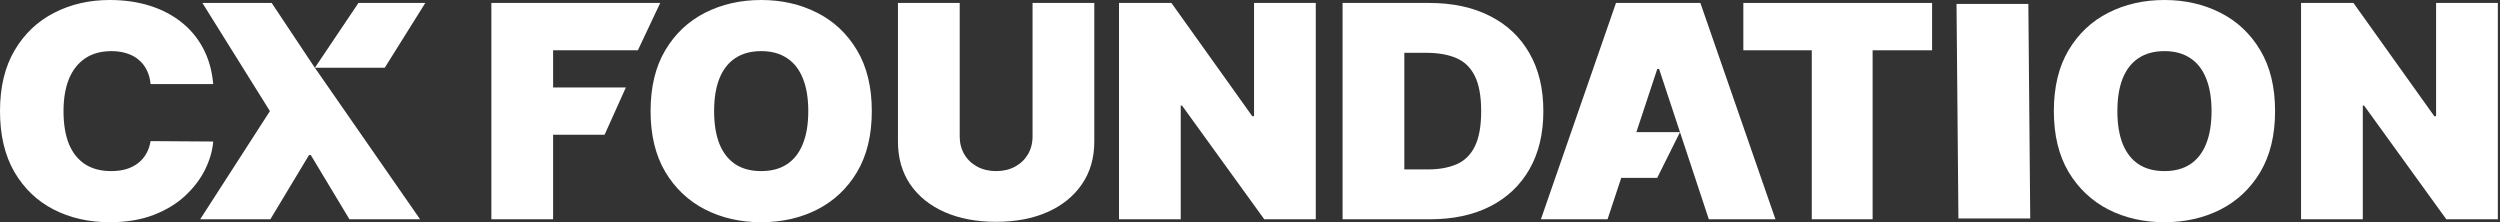 <svg width="180" height="16" viewBox="0 0 180 16" fill="none" xmlns="http://www.w3.org/2000/svg">
<rect x="0" y="0" width="180" height="16" fill="#333333" stroke="none"/>
<path d="M15.351 6.053H10.842C10.81 5.698 10.725 5.376 10.586 5.087C10.453 4.798 10.266 4.55 10.027 4.342C9.792 4.129 9.507 3.967 9.171 3.856C8.835 3.739 8.454 3.681 8.028 3.681C7.281 3.681 6.65 3.853 6.133 4.198C5.621 4.542 5.232 5.037 4.965 5.681C4.704 6.324 4.573 7.098 4.573 8C4.573 8.953 4.707 9.752 4.973 10.395C5.245 11.034 5.637 11.516 6.149 11.84C6.66 12.16 7.276 12.319 7.996 12.319C8.406 12.319 8.774 12.271 9.099 12.175C9.424 12.073 9.707 11.929 9.947 11.741C10.186 11.554 10.381 11.328 10.53 11.065C10.685 10.796 10.789 10.494 10.842 10.16L15.351 10.19C15.298 10.849 15.104 11.521 14.768 12.205C14.432 12.885 13.955 13.513 13.337 14.091C12.724 14.664 11.964 15.126 11.058 15.475C10.152 15.825 9.099 16 7.9 16C6.396 16 5.048 15.693 3.854 15.08C2.665 14.466 1.724 13.564 1.031 12.373C0.344 11.181 0 9.724 0 8C0 6.266 0.352 4.806 1.055 3.62C1.759 2.428 2.708 1.529 3.902 0.92C5.096 0.307 6.428 0 7.9 0C8.934 0 9.885 0.134 10.754 0.403C11.623 0.672 12.385 1.065 13.041 1.582C13.697 2.094 14.224 2.725 14.624 3.475C15.024 4.226 15.266 5.085 15.351 6.053Z" fill="white" style="fill:white;fill-opacity:1;"/>
<path d="M19.562 0.213L22.578 4.745L30.245 15.787H25.159L22.377 11.164H22.249L19.466 15.787H14.413L19.434 8L14.573 0.213H19.562Z" fill="white" style="fill:white;fill-opacity:1;"/>
<path d="M35.378 15.787V0.213H47.535L45.927 3.62H39.824V6.297H45.063L43.529 9.703H39.824V15.787H35.378Z" fill="white" style="fill:white;fill-opacity:1;"/>
<path d="M62.77 8C62.77 9.734 62.415 11.196 61.706 12.388C60.997 13.574 60.04 14.474 58.836 15.088C57.631 15.696 56.288 16 54.806 16C53.313 16 51.965 15.693 50.76 15.08C49.561 14.461 48.607 13.559 47.898 12.373C47.194 11.181 46.842 9.724 46.842 8C46.842 6.266 47.194 4.806 47.898 3.62C48.607 2.428 49.561 1.529 50.76 0.92C51.965 0.307 53.313 0 54.806 0C56.288 0 57.631 0.307 58.836 0.92C60.04 1.529 60.997 2.428 61.706 3.62C62.415 4.806 62.77 6.266 62.77 8ZM58.196 8C58.196 7.067 58.066 6.281 57.804 5.643C57.548 4.999 57.167 4.512 56.661 4.183C56.16 3.848 55.542 3.681 54.806 3.681C54.07 3.681 53.449 3.848 52.943 4.183C52.442 4.512 52.061 4.999 51.8 5.643C51.544 6.281 51.416 7.067 51.416 8C51.416 8.933 51.544 9.721 51.8 10.365C52.061 11.004 52.442 11.491 52.943 11.825C53.449 12.155 54.07 12.319 54.806 12.319C55.542 12.319 56.16 12.155 56.661 11.825C57.167 11.491 57.548 11.004 57.804 10.365C58.066 9.721 58.196 8.933 58.196 8Z" fill="white" style="fill:white;fill-opacity:1;"/>
<path d="M74.344 0.213H78.789V10.19C78.789 11.376 78.491 12.403 77.894 13.27C77.302 14.132 76.476 14.799 75.415 15.27C74.354 15.736 73.123 15.97 71.721 15.97C70.309 15.97 69.072 15.736 68.011 15.27C66.951 14.799 66.124 14.132 65.533 13.27C64.946 12.403 64.653 11.376 64.653 10.19V0.213H69.099V9.825C69.099 10.307 69.211 10.738 69.434 11.118C69.658 11.493 69.968 11.787 70.362 12C70.762 12.213 71.215 12.319 71.721 12.319C72.233 12.319 72.686 12.213 73.08 12C73.475 11.787 73.784 11.493 74.008 11.118C74.232 10.738 74.344 10.307 74.344 9.825V0.213Z" fill="white" style="fill:white;fill-opacity:1;"/>
<path d="M94.736 0.213V15.787H91.026L85.109 7.605H85.013V15.787H80.568V0.213H84.342L90.163 8.365H90.291V0.213H94.736Z" fill="white" style="fill:white;fill-opacity:1;"/>
<path d="M102.966 15.787H96.666V0.213H102.902C104.587 0.213 106.042 0.525 107.268 1.148C108.499 1.767 109.448 2.659 110.114 3.825C110.786 4.986 111.122 6.378 111.122 8C111.122 9.622 110.788 11.017 110.122 12.182C109.456 13.344 108.512 14.236 107.292 14.859C106.071 15.478 104.629 15.787 102.966 15.787ZM101.111 12.198H102.806C103.616 12.198 104.307 12.073 104.877 11.825C105.453 11.577 105.89 11.148 106.188 10.54C106.492 9.932 106.644 9.085 106.644 8C106.644 6.915 106.489 6.068 106.18 5.46C105.876 4.852 105.429 4.423 104.837 4.175C104.251 3.926 103.531 3.802 102.678 3.802H101.111V12.198Z" fill="white" style="fill:white;fill-opacity:1;"/>
<path d="M115.743 15.787H110.945L116.351 0.213H122.427L127.832 15.787H123.035L119.453 4.961H119.325L115.743 15.787ZM115.395 9.515H120.96L119.319 12.806H114.847L115.395 9.515Z" fill="white" style="fill:white;fill-opacity:1;"/>
<path d="M125.521 3.62V0.213H139.11V3.62H134.828V15.787H130.447V3.62H125.521Z" fill="white" style="fill:white;fill-opacity:1;"/>
<path d="M163.805 8C163.805 9.734 163.45 11.196 162.741 12.388C162.032 13.574 161.075 14.474 159.871 15.088C158.666 15.696 157.323 16 155.841 16C154.348 16 153 15.693 151.795 15.08C150.596 14.461 149.642 13.559 148.933 12.373C148.229 11.181 147.877 9.724 147.877 8C147.877 6.266 148.229 4.806 148.933 3.62C149.642 2.428 150.596 1.529 151.795 0.92C153 0.307 154.348 0 155.841 0C157.323 0 158.666 0.307 159.871 0.92C161.075 1.529 162.032 2.428 162.741 3.62C163.45 4.806 163.805 6.266 163.805 8ZM159.231 8C159.231 7.067 159.101 6.281 158.839 5.643C158.583 4.999 158.202 4.512 157.696 4.183C157.195 3.848 156.577 3.681 155.841 3.681C155.105 3.681 154.484 3.848 153.978 4.183C153.477 4.512 153.096 4.999 152.835 5.643C152.579 6.281 152.451 7.067 152.451 8C152.451 8.933 152.579 9.721 152.835 10.365C153.096 11.004 153.477 11.491 153.978 11.825C154.484 12.155 155.105 12.319 155.841 12.319C156.577 12.319 157.195 12.155 157.696 11.825C158.202 11.491 158.583 11.004 158.839 10.365C159.101 9.721 159.231 8.933 159.231 8Z" fill="white" style="fill:white;fill-opacity:1;"/>
<path d="M179.844 0.213V15.787H176.134L170.217 7.605H170.121V15.787H165.676V0.213H169.449L175.27 8.365H175.398V0.213H179.844Z" fill="white" style="fill:white;fill-opacity:1;"/>
<path d="M22.671 4.879L25.808 0.213L30.621 0.213L27.701 4.879H22.671Z" fill="white" style="fill:white;fill-opacity:1;"/>
<path d="M140.87 0.281H146.041L146.177 15.73H141.006L140.87 0.281Z" fill="white" style="fill:white;fill-opacity:1;"/>
</svg>
